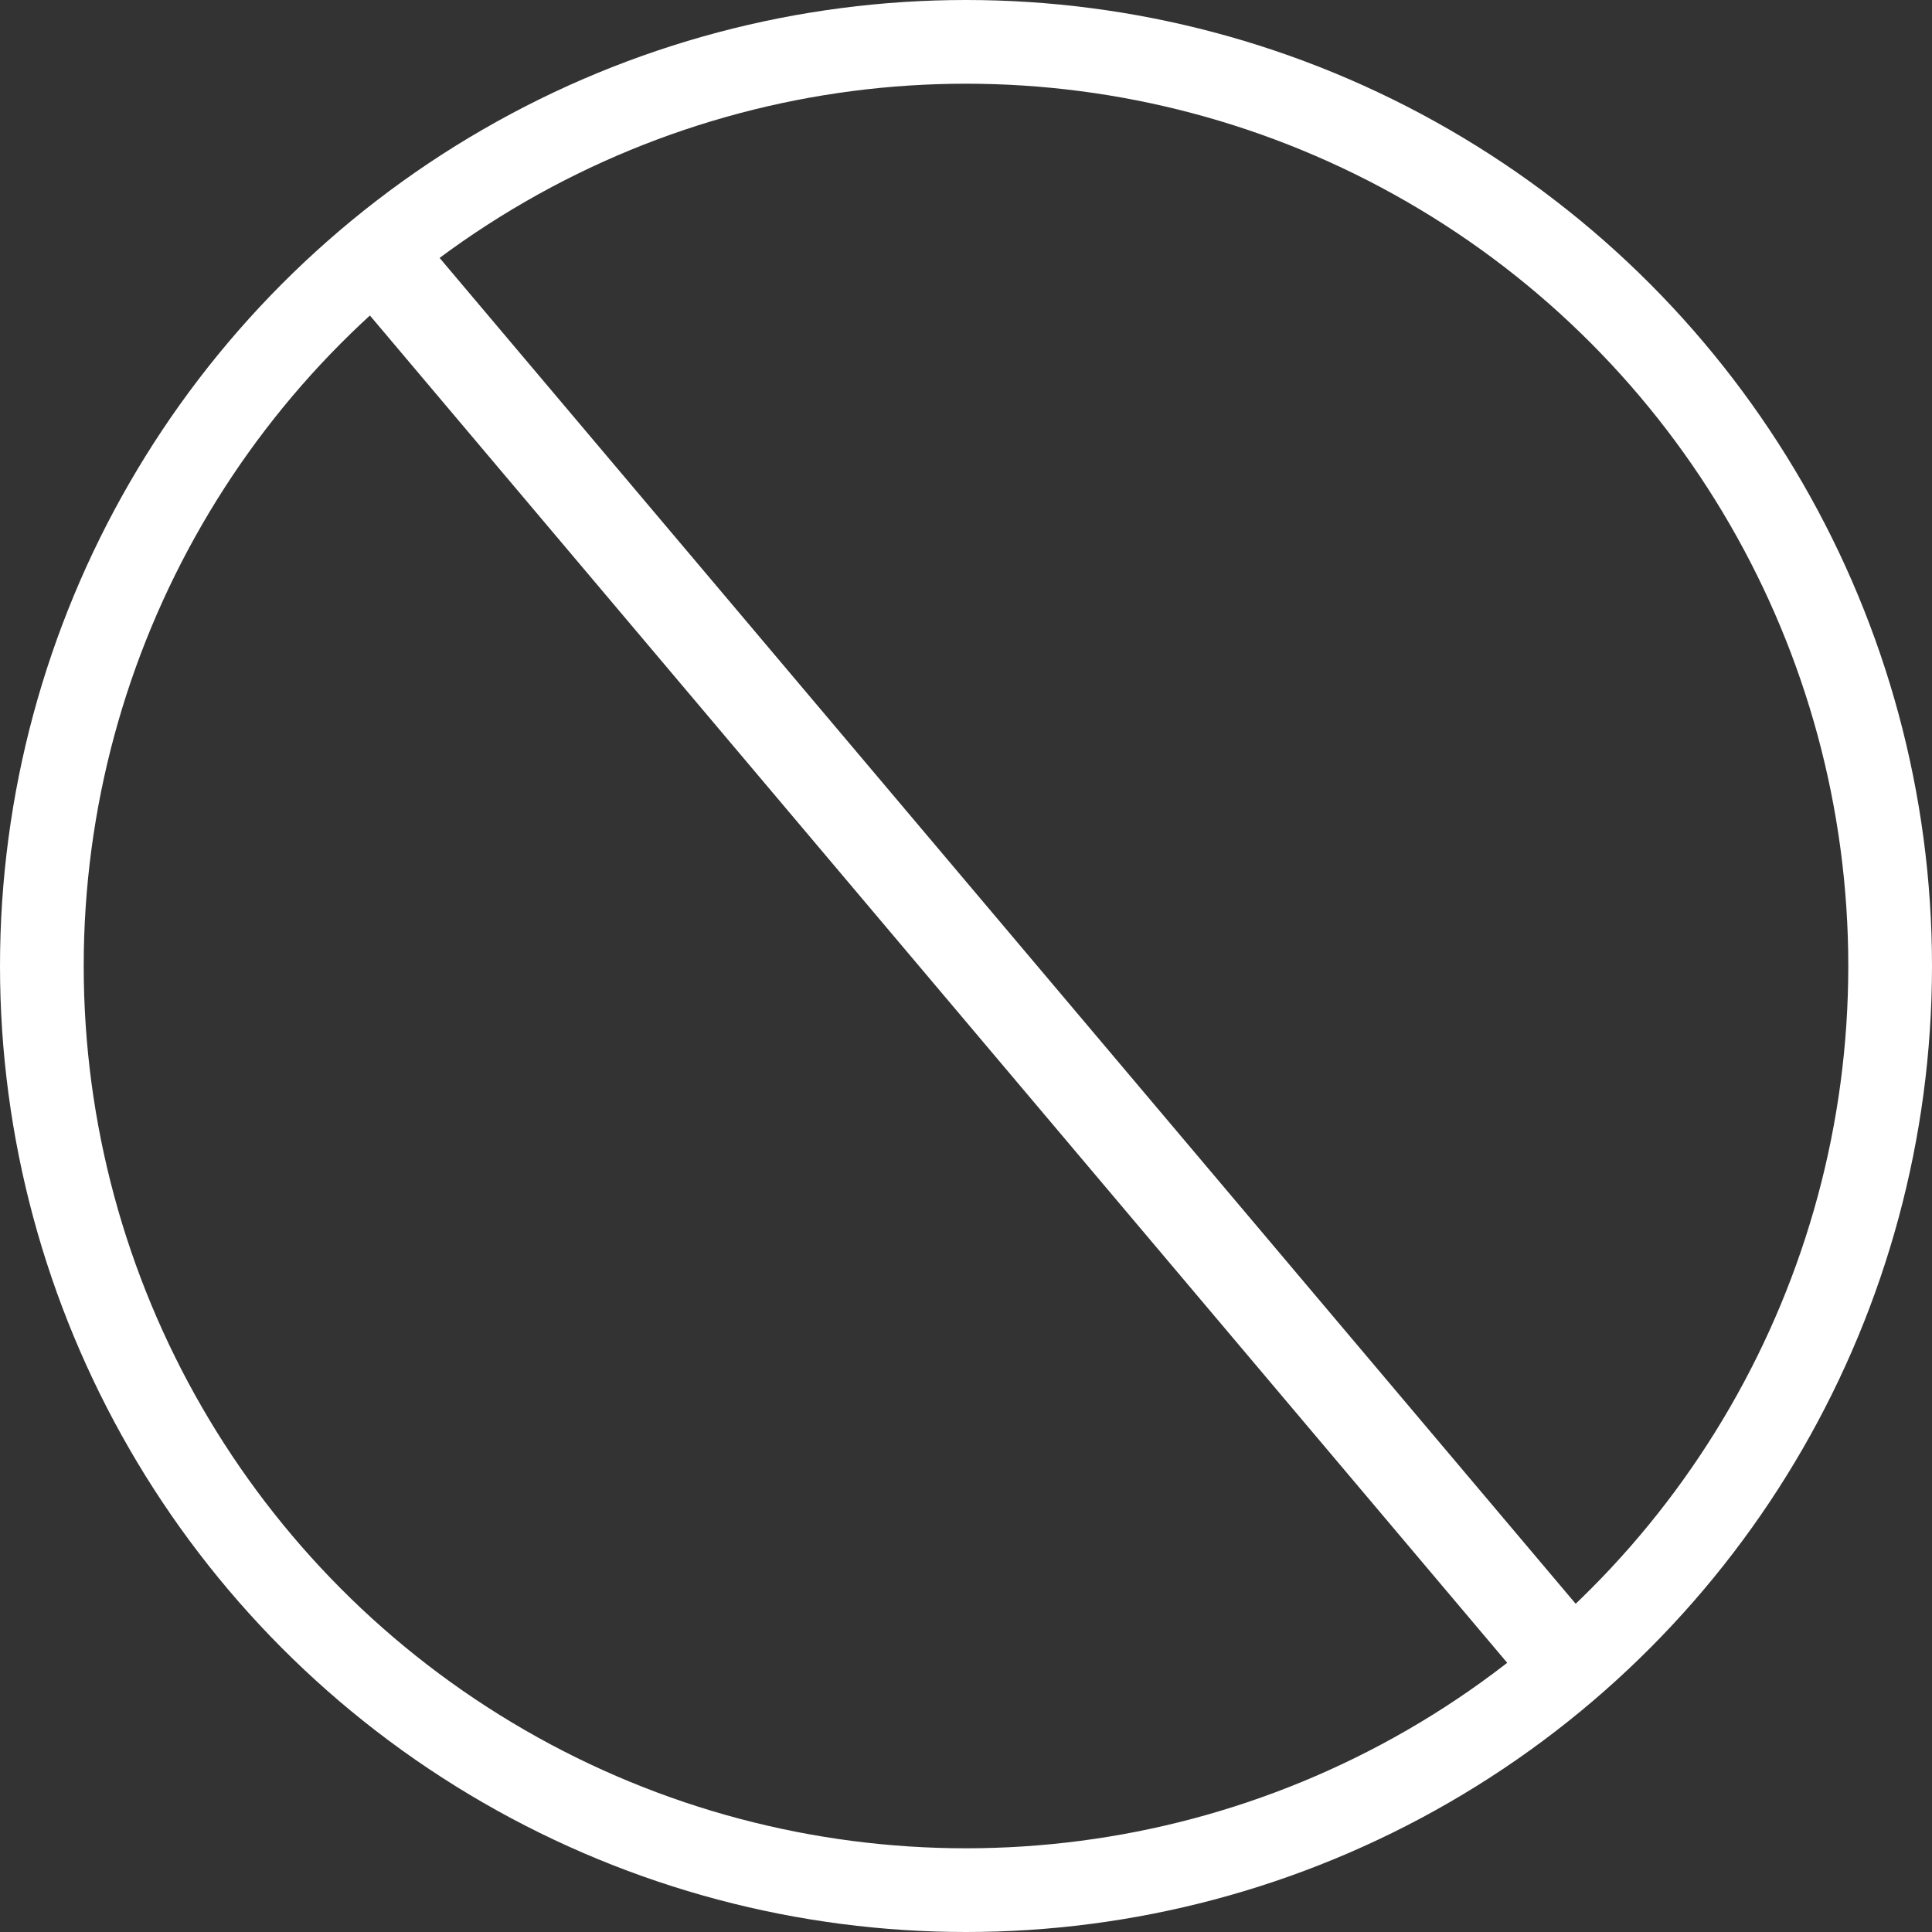 <?xml version="1.0" encoding="UTF-8"?> <svg xmlns="http://www.w3.org/2000/svg" width="577" height="577" viewBox="0 0 577 577" fill="none"><rect x="0" y="0" width="577" height="577" fill="#333333" stroke="none"/> <circle cx="288.5" cy="288.5" r="276" stroke="white" stroke-width="25"></circle> <line x1="111.316" y1="74.292" x2="463.316" y2="491.292" stroke="white" stroke-width="27"></line> </svg> 